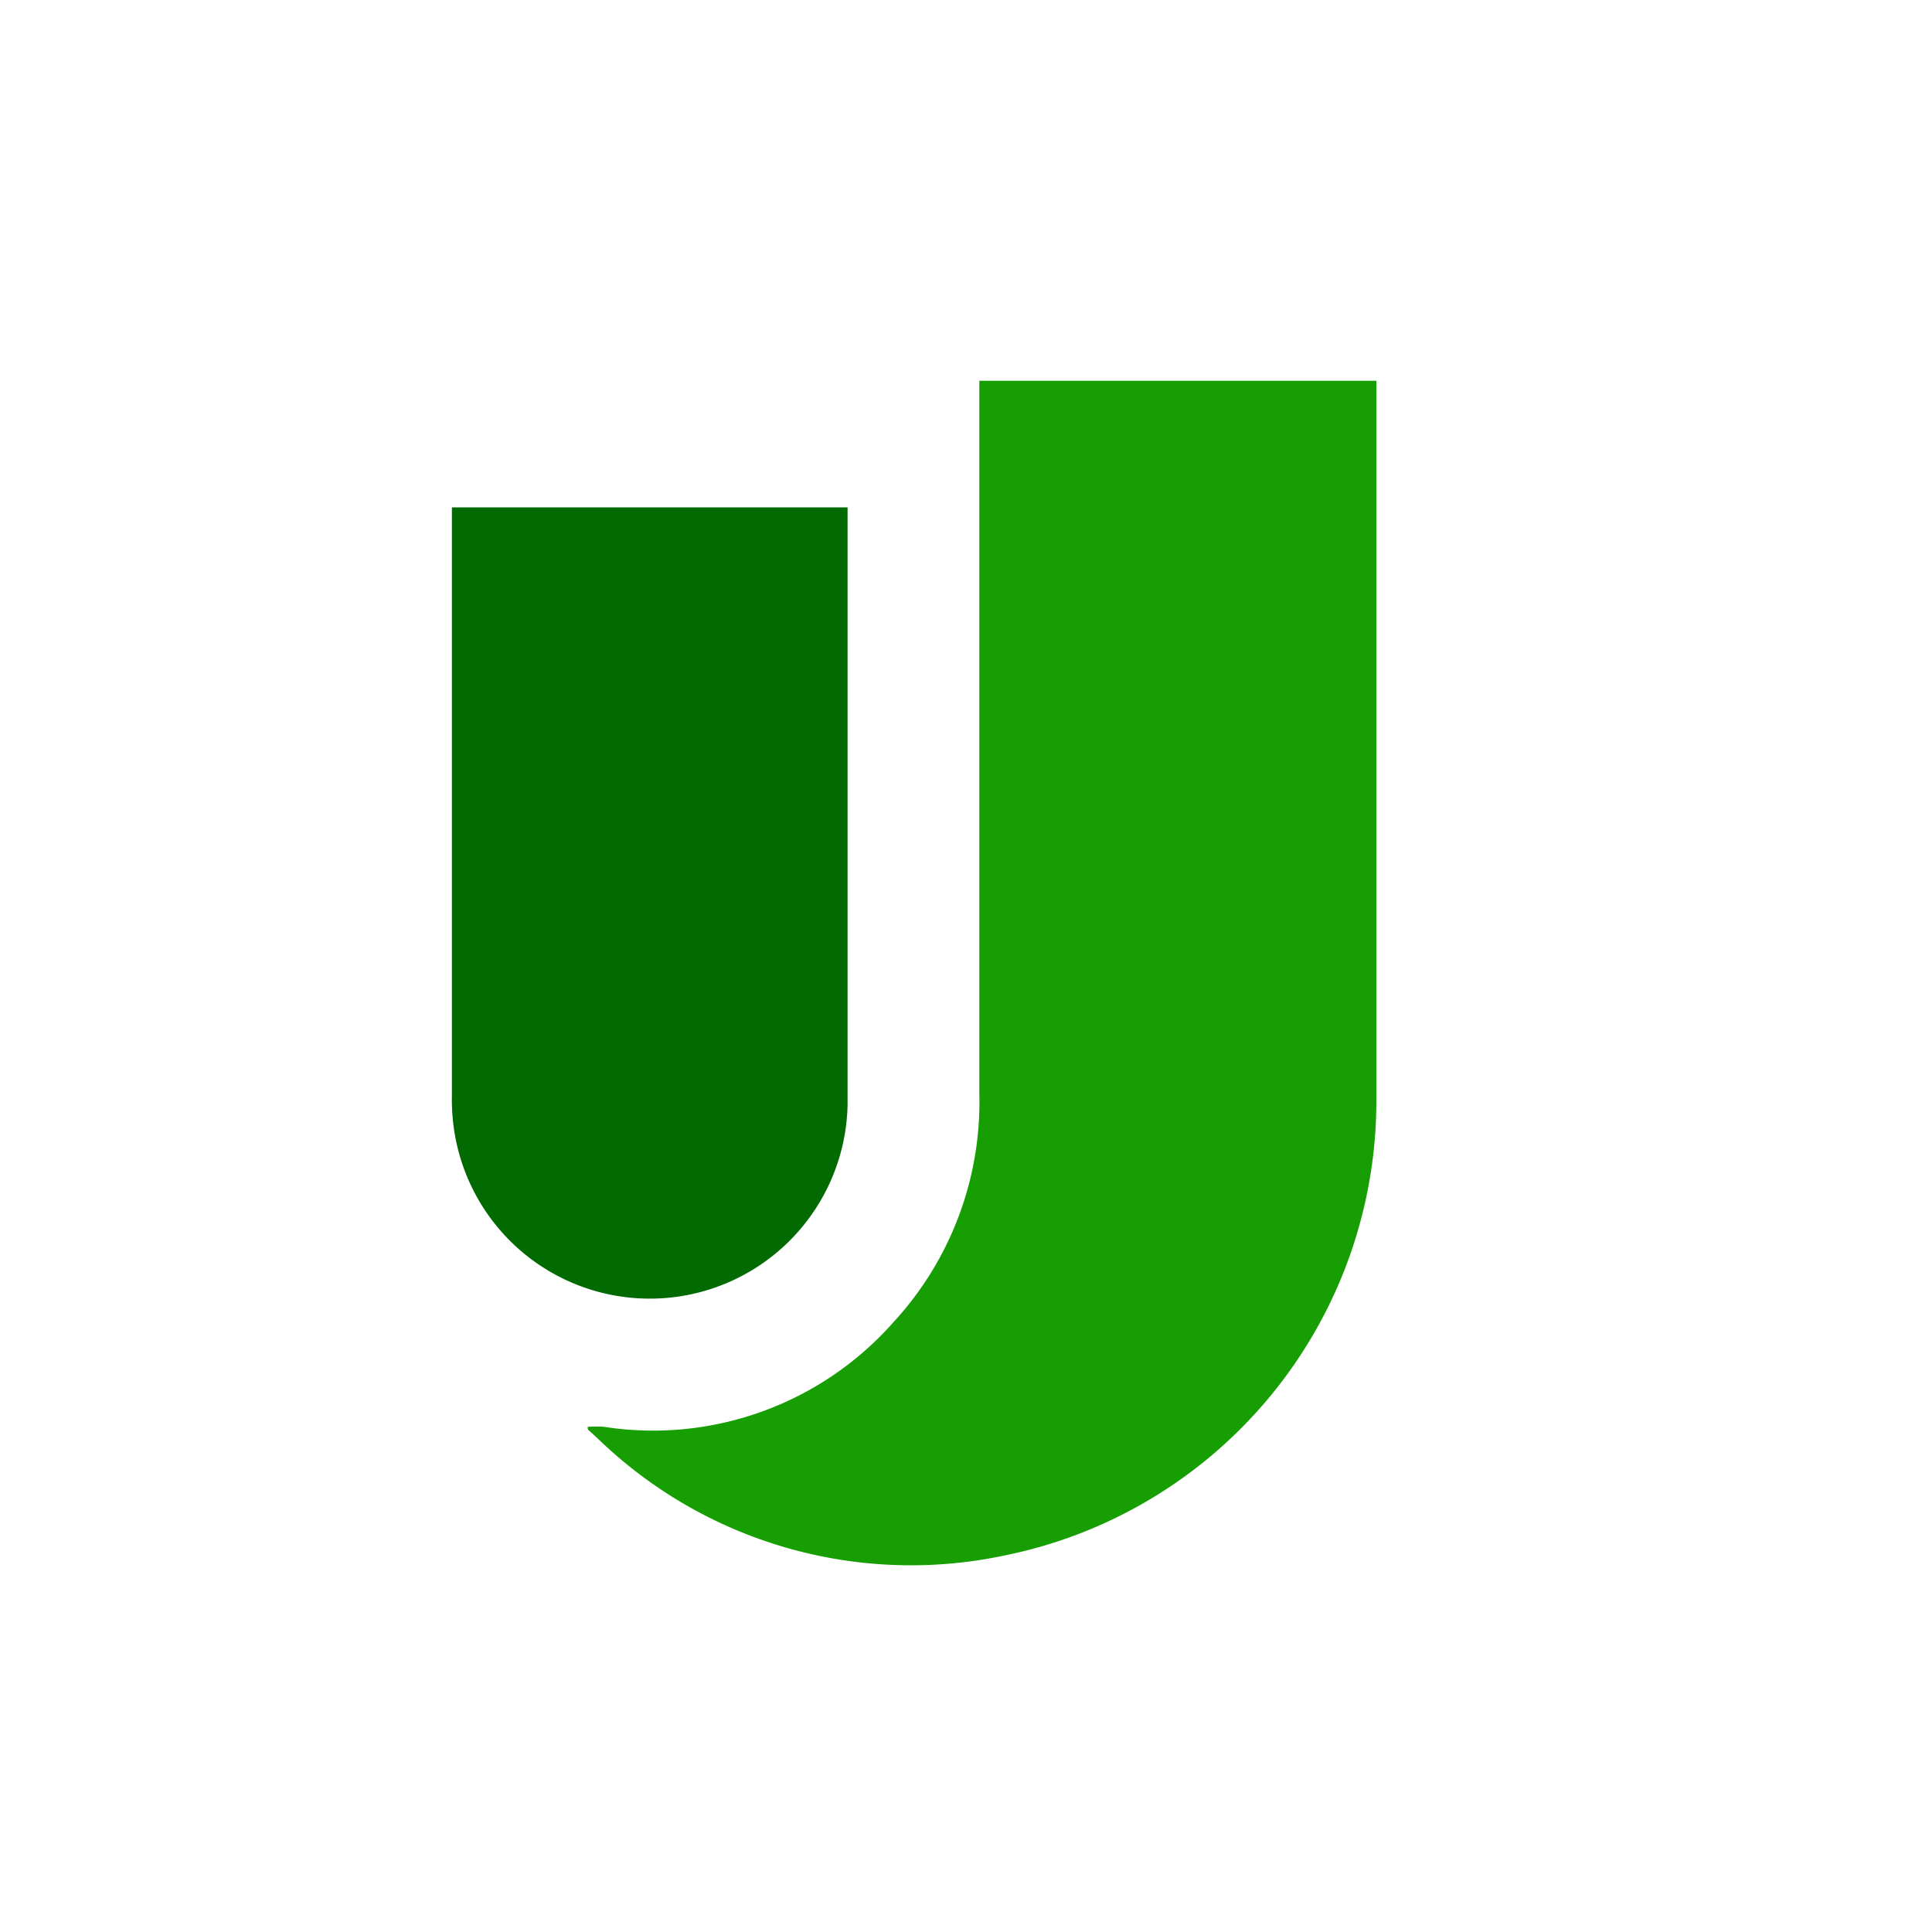 <svg id="Layer_1" data-name="Layer 1" xmlns="http://www.w3.org/2000/svg" viewBox="0 0 100 100"><defs><style>.cls-1{fill:#169e03;}.cls-2{fill:#016a01;}</style></defs><g id="Layer_2" data-name="Layer 2"><g id="Layer_1-2" data-name="Layer 1-2"><path class="cls-1" d="M30.42,73.85a7.56,7.56,0,0,1,.83,0,16.59,16.59,0,0,0,15-5.42,16.8,16.8,0,0,0,4.44-11.81V19.71H71.24V57A24,24,0,0,1,52,80.51a23.31,23.31,0,0,1-21.09-6.08L30.44,74S30.42,74,30.42,73.85Z"/><path class="cls-2" d="M23.39,26.26H43.87V57.2a10.24,10.24,0,0,1-20.33,1.51,10.72,10.72,0,0,1-.15-2V26.26Z"/></g></g></svg>